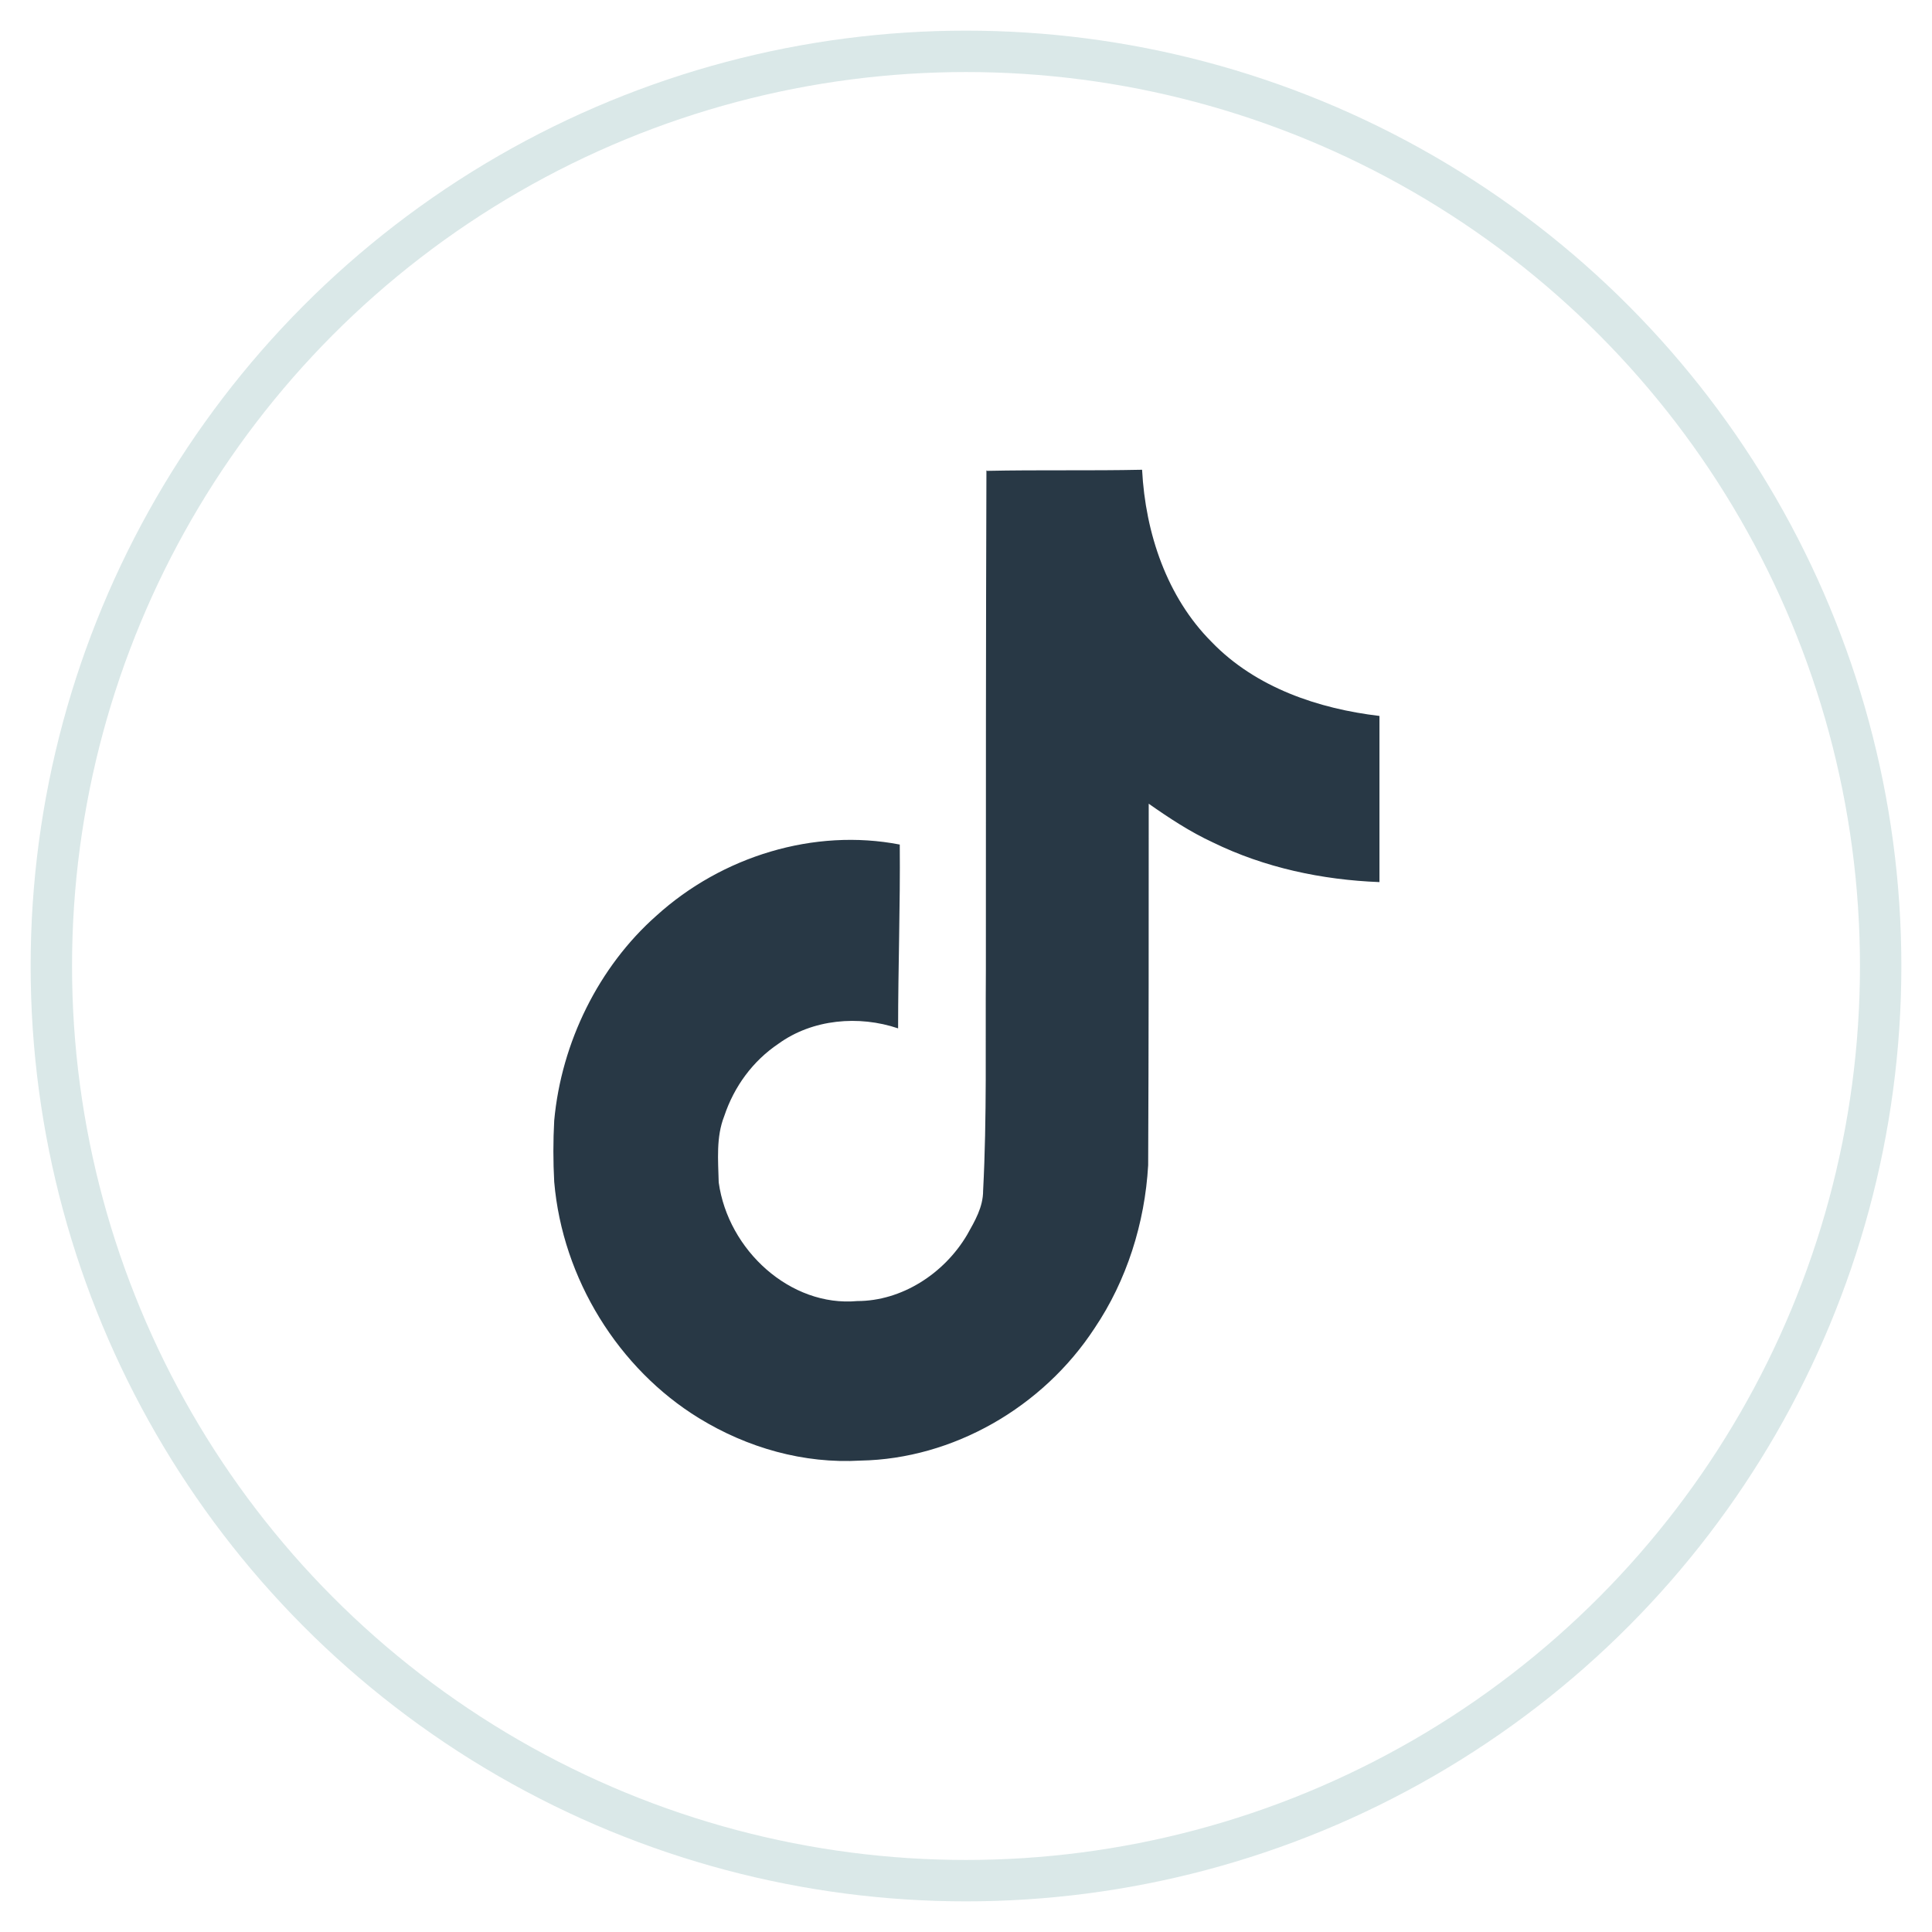 <?xml version="1.0" encoding="UTF-8"?><svg id="Layer_1" xmlns="http://www.w3.org/2000/svg" viewBox="0 0 35 35"><defs><style>.cls-1{fill:#283845;}.cls-2{fill:none;stroke:#dae8e8;stroke-miterlimit:10;stroke-width:.75px;}</style></defs><circle class="cls-2" cx="17.5" cy="17.5" r="16.57"/><path class="cls-1" d="m17.88,8.53c.94-.02,1.87,0,2.81-.02.06,1.15.45,2.31,1.26,3.12.8.83,1.94,1.21,3.04,1.34v3.01c-1.04-.04-2.08-.26-3.02-.72-.41-.19-.79-.44-1.16-.7,0,2.19,0,4.37-.01,6.55-.06,1.05-.39,2.09-.97,2.95-.94,1.44-2.57,2.37-4.24,2.4-1.03.06-2.05-.23-2.93-.77-1.45-.89-2.47-2.52-2.62-4.28-.02-.37-.02-.74,0-1.11.13-1.42.81-2.79,1.85-3.71,1.19-1.08,2.86-1.59,4.41-1.29.01,1.11-.03,2.22-.03,3.33-.71-.24-1.55-.17-2.17.28-.46.31-.8.77-.98,1.31-.15.38-.11.8-.1,1.2.17,1.23,1.3,2.26,2.51,2.15.8,0,1.57-.49,1.99-1.2.14-.25.29-.5.29-.8.07-1.34.04-2.67.05-4.01,0-3.02,0-6.03.01-9.04h0Z"/></svg>